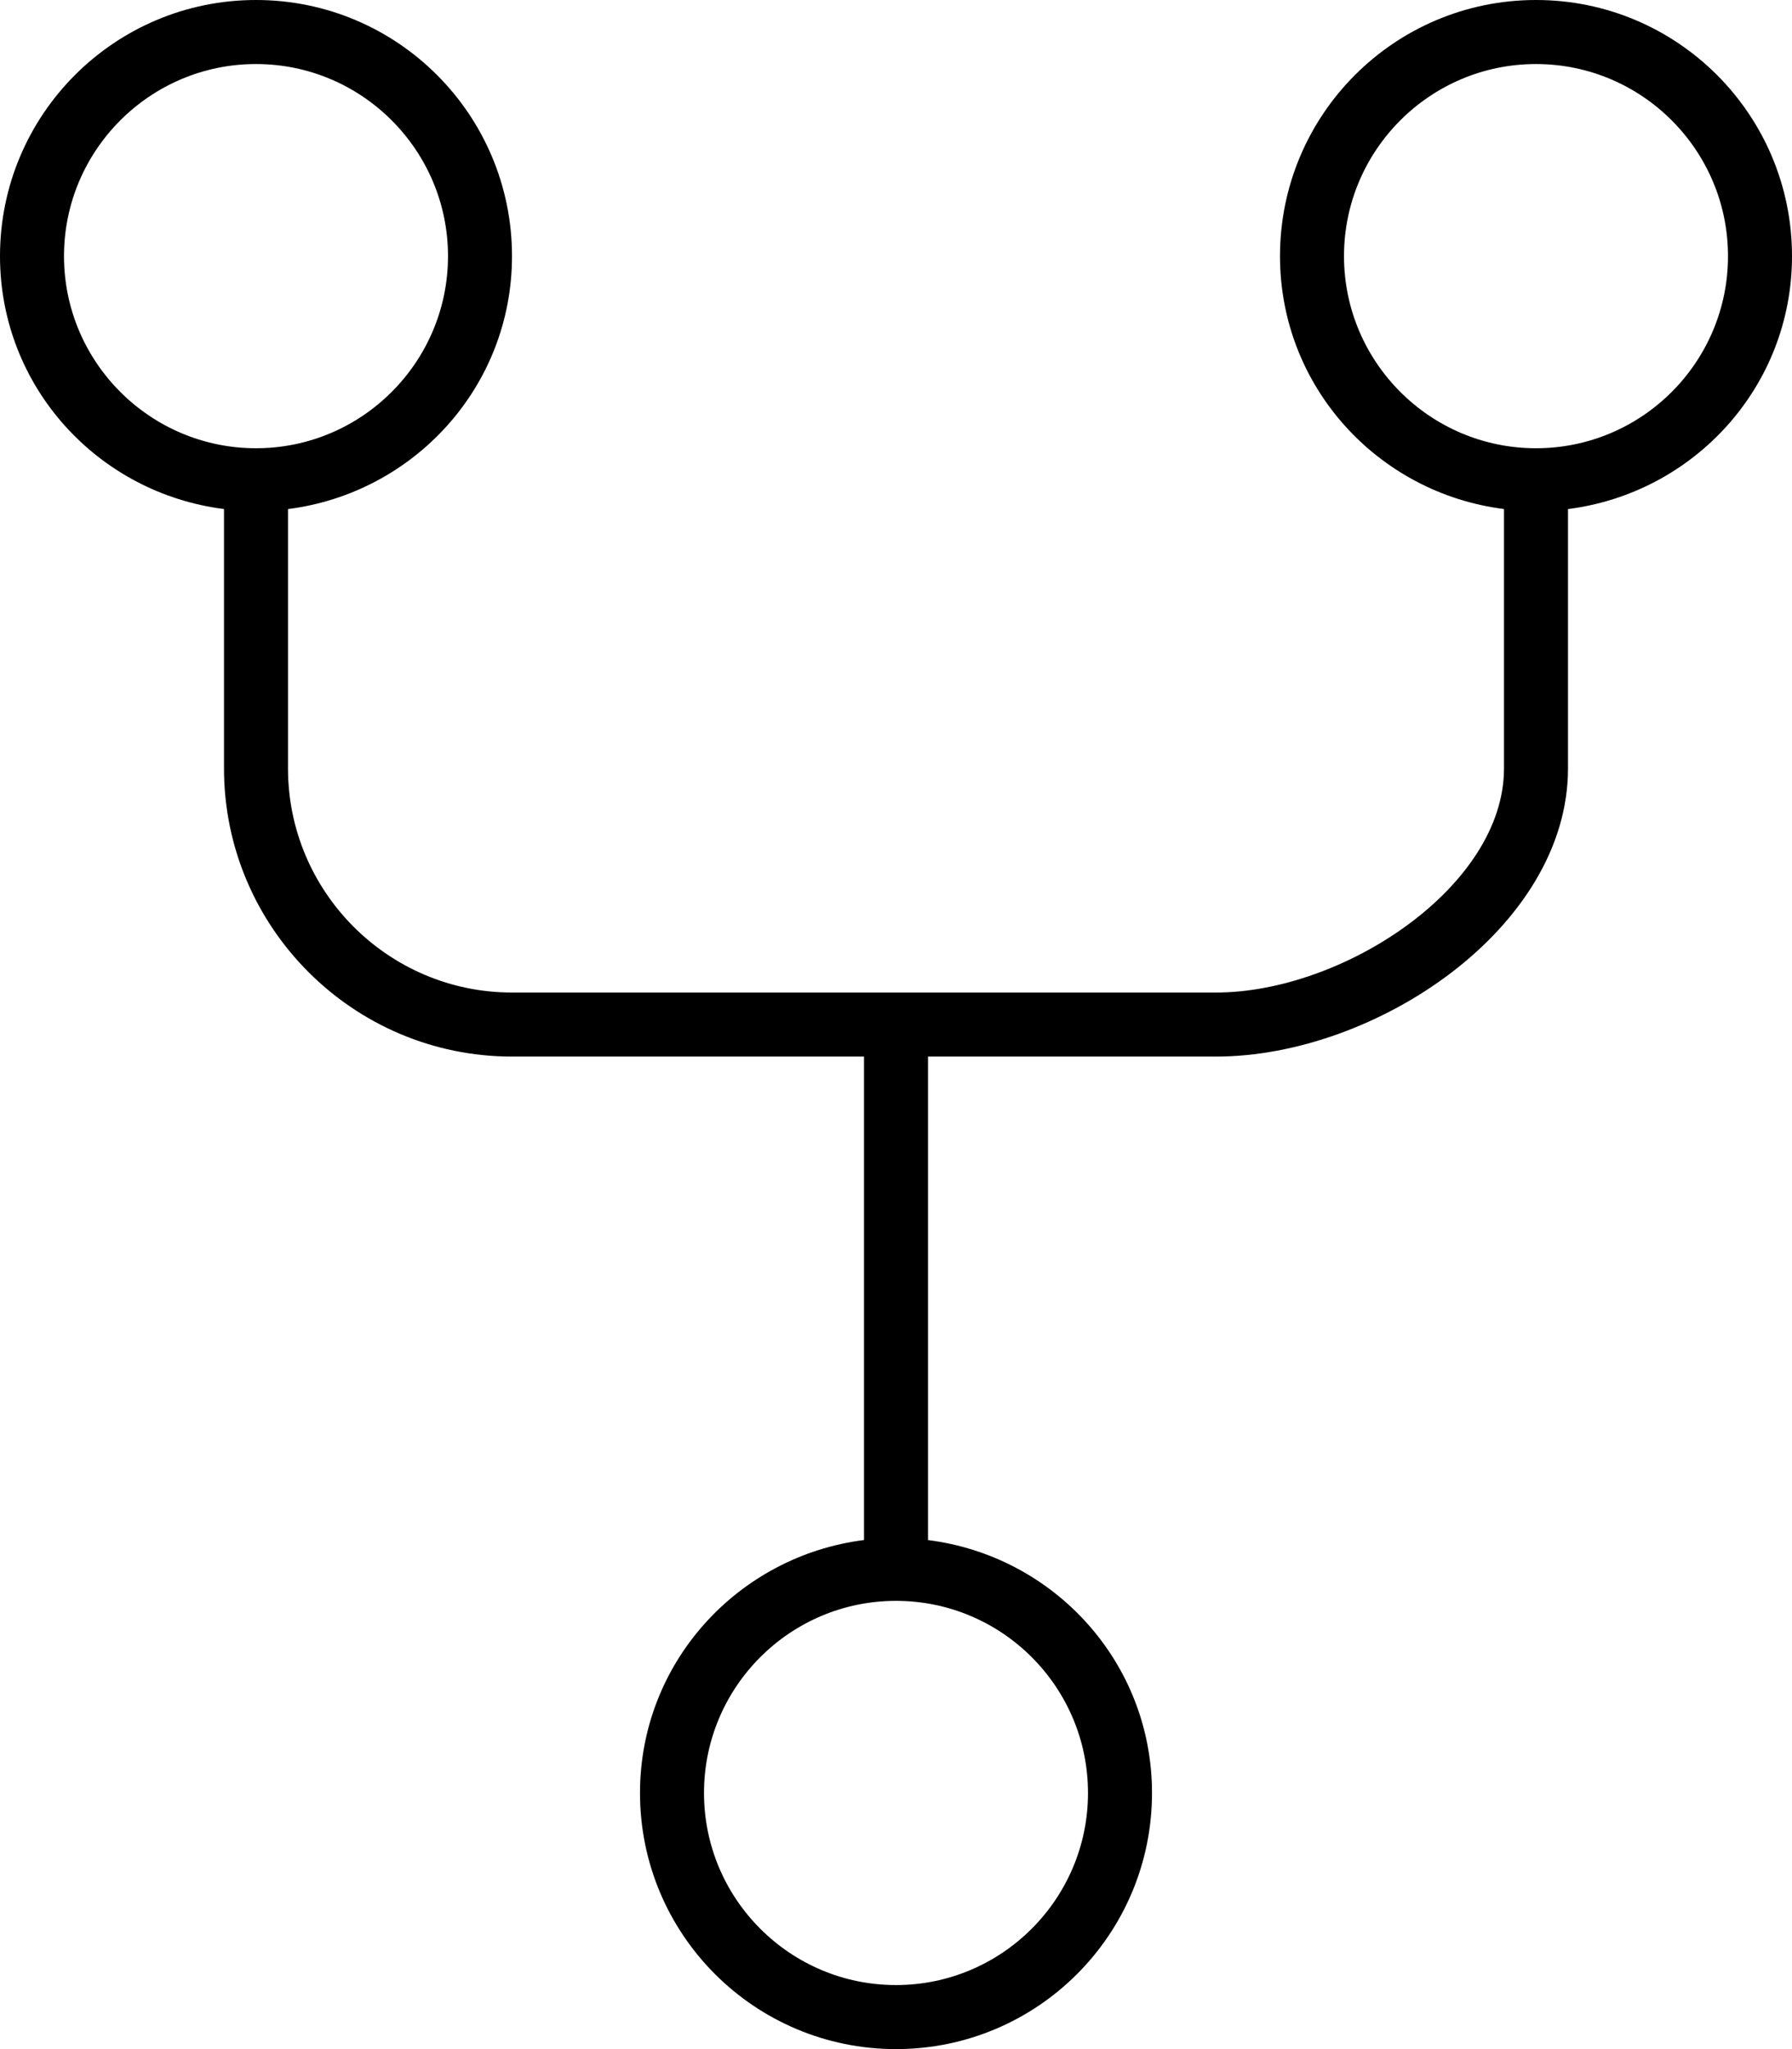 <svg xmlns="http://www.w3.org/2000/svg" viewBox="0 0 448 512"><!--! Font Awesome Pro 6.0.0-alpha3 by @fontawesome - https://fontawesome.com License - https://fontawesome.com/license (Commercial License) --><path d="M448 64c0-35.35-28.65-64-64-64s-64 28.65-64 64c0 32.61 24.47 59.22 56 63.19V192c0 29.62-40.25 56-72 56H128C97.13 248 72 222.9 72 192V127.2C103.5 123.2 128 96.61 128 64c0-35.35-28.65-64-64-64S0 28.65 0 64c0 32.61 24.47 59.22 56 63.19V192c0 39.69 32.31 72 72 72h88v120.8C184.5 388.8 160 415.4 160 448c0 35.35 28.65 64 64 64s64-28.65 64-64c0-32.61-24.47-59.22-56-63.19V264h72c39.84 0 88-32.13 88-72V127.2C423.5 123.2 448 96.61 448 64zM16 64c0-26.47 21.53-48 48-48S112 37.53 112 64S90.47 112 64 112S16 90.47 16 64zM272 448c0 26.47-21.53 48-48 48S176 474.5 176 448s21.53-48 48-48S272 421.5 272 448zM384 112c-26.47 0-48-21.53-48-48s21.53-48 48-48s48 21.53 48 48S410.5 112 384 112z"/></svg>